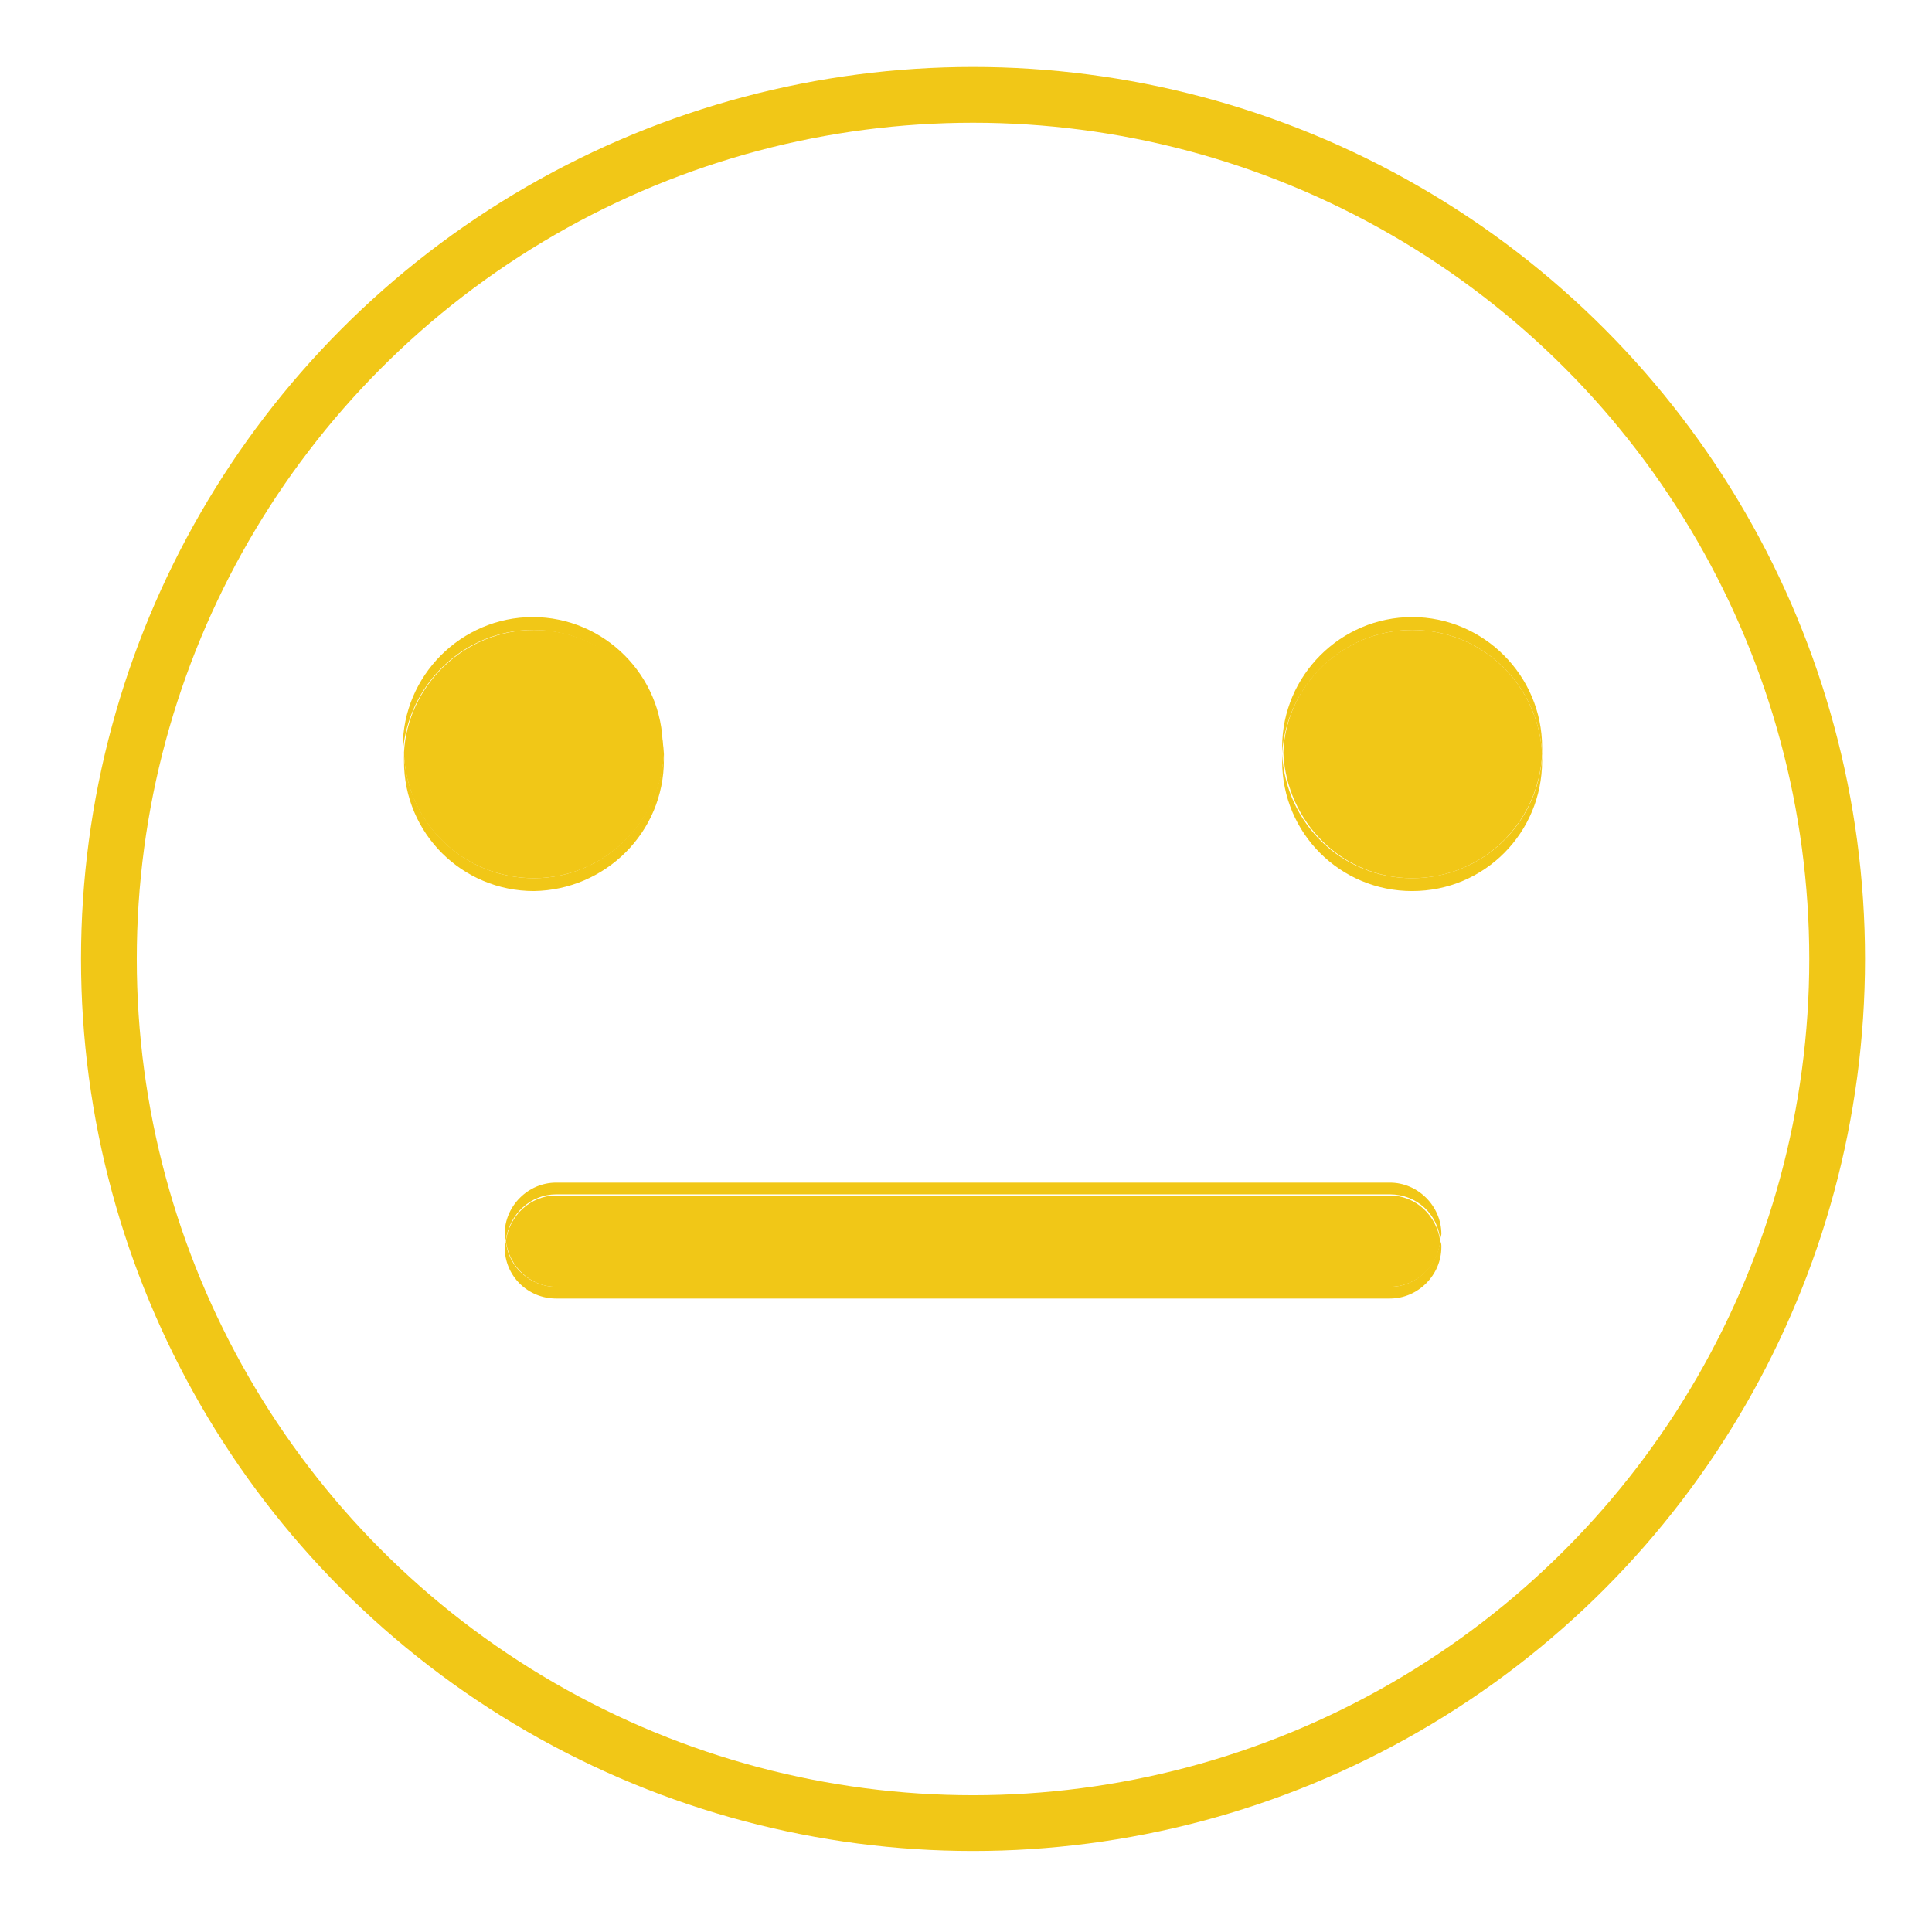 <?xml version="1.0" encoding="utf-8"?>
<!-- Generator: Adobe Illustrator 22.0.0, SVG Export Plug-In . SVG Version: 6.00 Build 0)  -->
<svg version="1.1" id="Calque_1" xmlns="http://www.w3.org/2000/svg" xmlns:xlink="http://www.w3.org/1999/xlink" x="0px" y="0px"
	 viewBox="0 0 165 165" style="enable-background:new 0 0 165 165;" xml:space="preserve">
<style type="text/css">
	.st0{fill:#F1C717;}
	.st1{fill:none;stroke:#F1C717;stroke-width:4.762;stroke-miterlimit:10;}
</style>
<g>
	<path class="st0" d="M45.5,53.8c6,0,10.8,4.7,11.1,10.6c0-0.2,0-0.4,0-0.6c0-6.1-5-11.1-11.1-11.1c-6.1,0-11.1,5-11.1,11.1
		c0,0.2,0,0.3,0,0.5C34.8,58.5,39.6,53.8,45.5,53.8z"/>
	<path class="st0" d="M118.7,101H47.5c-2.4,0-4.4,2-4.4,4.4c0,0.2,0,0.3,0.1,0.5c0.3-2.2,2.1-3.9,4.3-3.9h71.2
		c2.3,0,4.1,1.7,4.3,3.9c0-0.2,0.1-0.4,0.1-0.5C123.1,103,121.1,101,118.7,101z"/>
	<path class="st0" d="M120.6,53.8c6,0,10.8,4.7,11.1,10.6c0-0.2,0-0.4,0-0.6c0-6.1-5-11.1-11.1-11.1c-6.1,0-11.1,5-11.1,11.1
		c0,0.2,0,0.3,0,0.5C109.9,58.5,114.7,53.8,120.6,53.8z"/>
	<path class="st0" d="M56.7,64.9c0-0.2,0-0.3,0-0.5C56.3,70.3,51.5,75,45.6,75c-6,0-10.8-4.7-11.1-10.6c0,0.2,0,0.4,0,0.6
		c0,6.2,5,11.1,11.1,11.1C51.7,76,56.7,71.1,56.7,64.9z"/>
	<path class="st0" d="M45.6,75c5.9,0,10.8-4.7,11.1-10.6c-0.3-5.9-5.1-10.6-11.1-10.6c-5.9,0-10.8,4.7-11.1,10.5
		C34.7,70.3,39.6,75,45.6,75z"/>
	<path class="st0" d="M120.6,75c-6,0-10.8-4.7-11.1-10.6c0,0.2,0,0.4,0,0.6c0,6.2,5,11.1,11.1,11.1c6.2,0,11.1-5,11.1-11.1
		c0-0.2,0-0.3,0-0.5C131.4,70.3,126.6,75,120.6,75z"/>
	<path class="st0" d="M120.6,75c6,0,10.8-4.7,11.1-10.6c-0.3-5.9-5.1-10.6-11.1-10.6c-5.9,0-10.8,4.7-11,10.5
		C109.9,70.3,114.7,75,120.6,75z"/>
	<path class="st0" d="M118.7,109.9H47.5c-2.2,0-4.1-1.7-4.3-3.9c0,0.2-0.1,0.4-0.1,0.5c0,2.5,2,4.4,4.4,4.4h71.2
		c2.4,0,4.4-2,4.4-4.4c0-0.2,0-0.3-0.1-0.5C122.7,108.2,120.9,109.9,118.7,109.9z"/>
	<path class="st0" d="M118.7,102.1H47.5c-2.2,0-4,1.7-4.3,3.9c0.3,2.2,2.1,3.9,4.3,3.9h71.2c2.2,0,4.1-1.7,4.3-3.9
		C122.7,103.8,120.9,102.1,118.7,102.1z"/>
</g>
<circle class="st1" cx="83.1" cy="81.9" r="73.8"/>
</svg>
